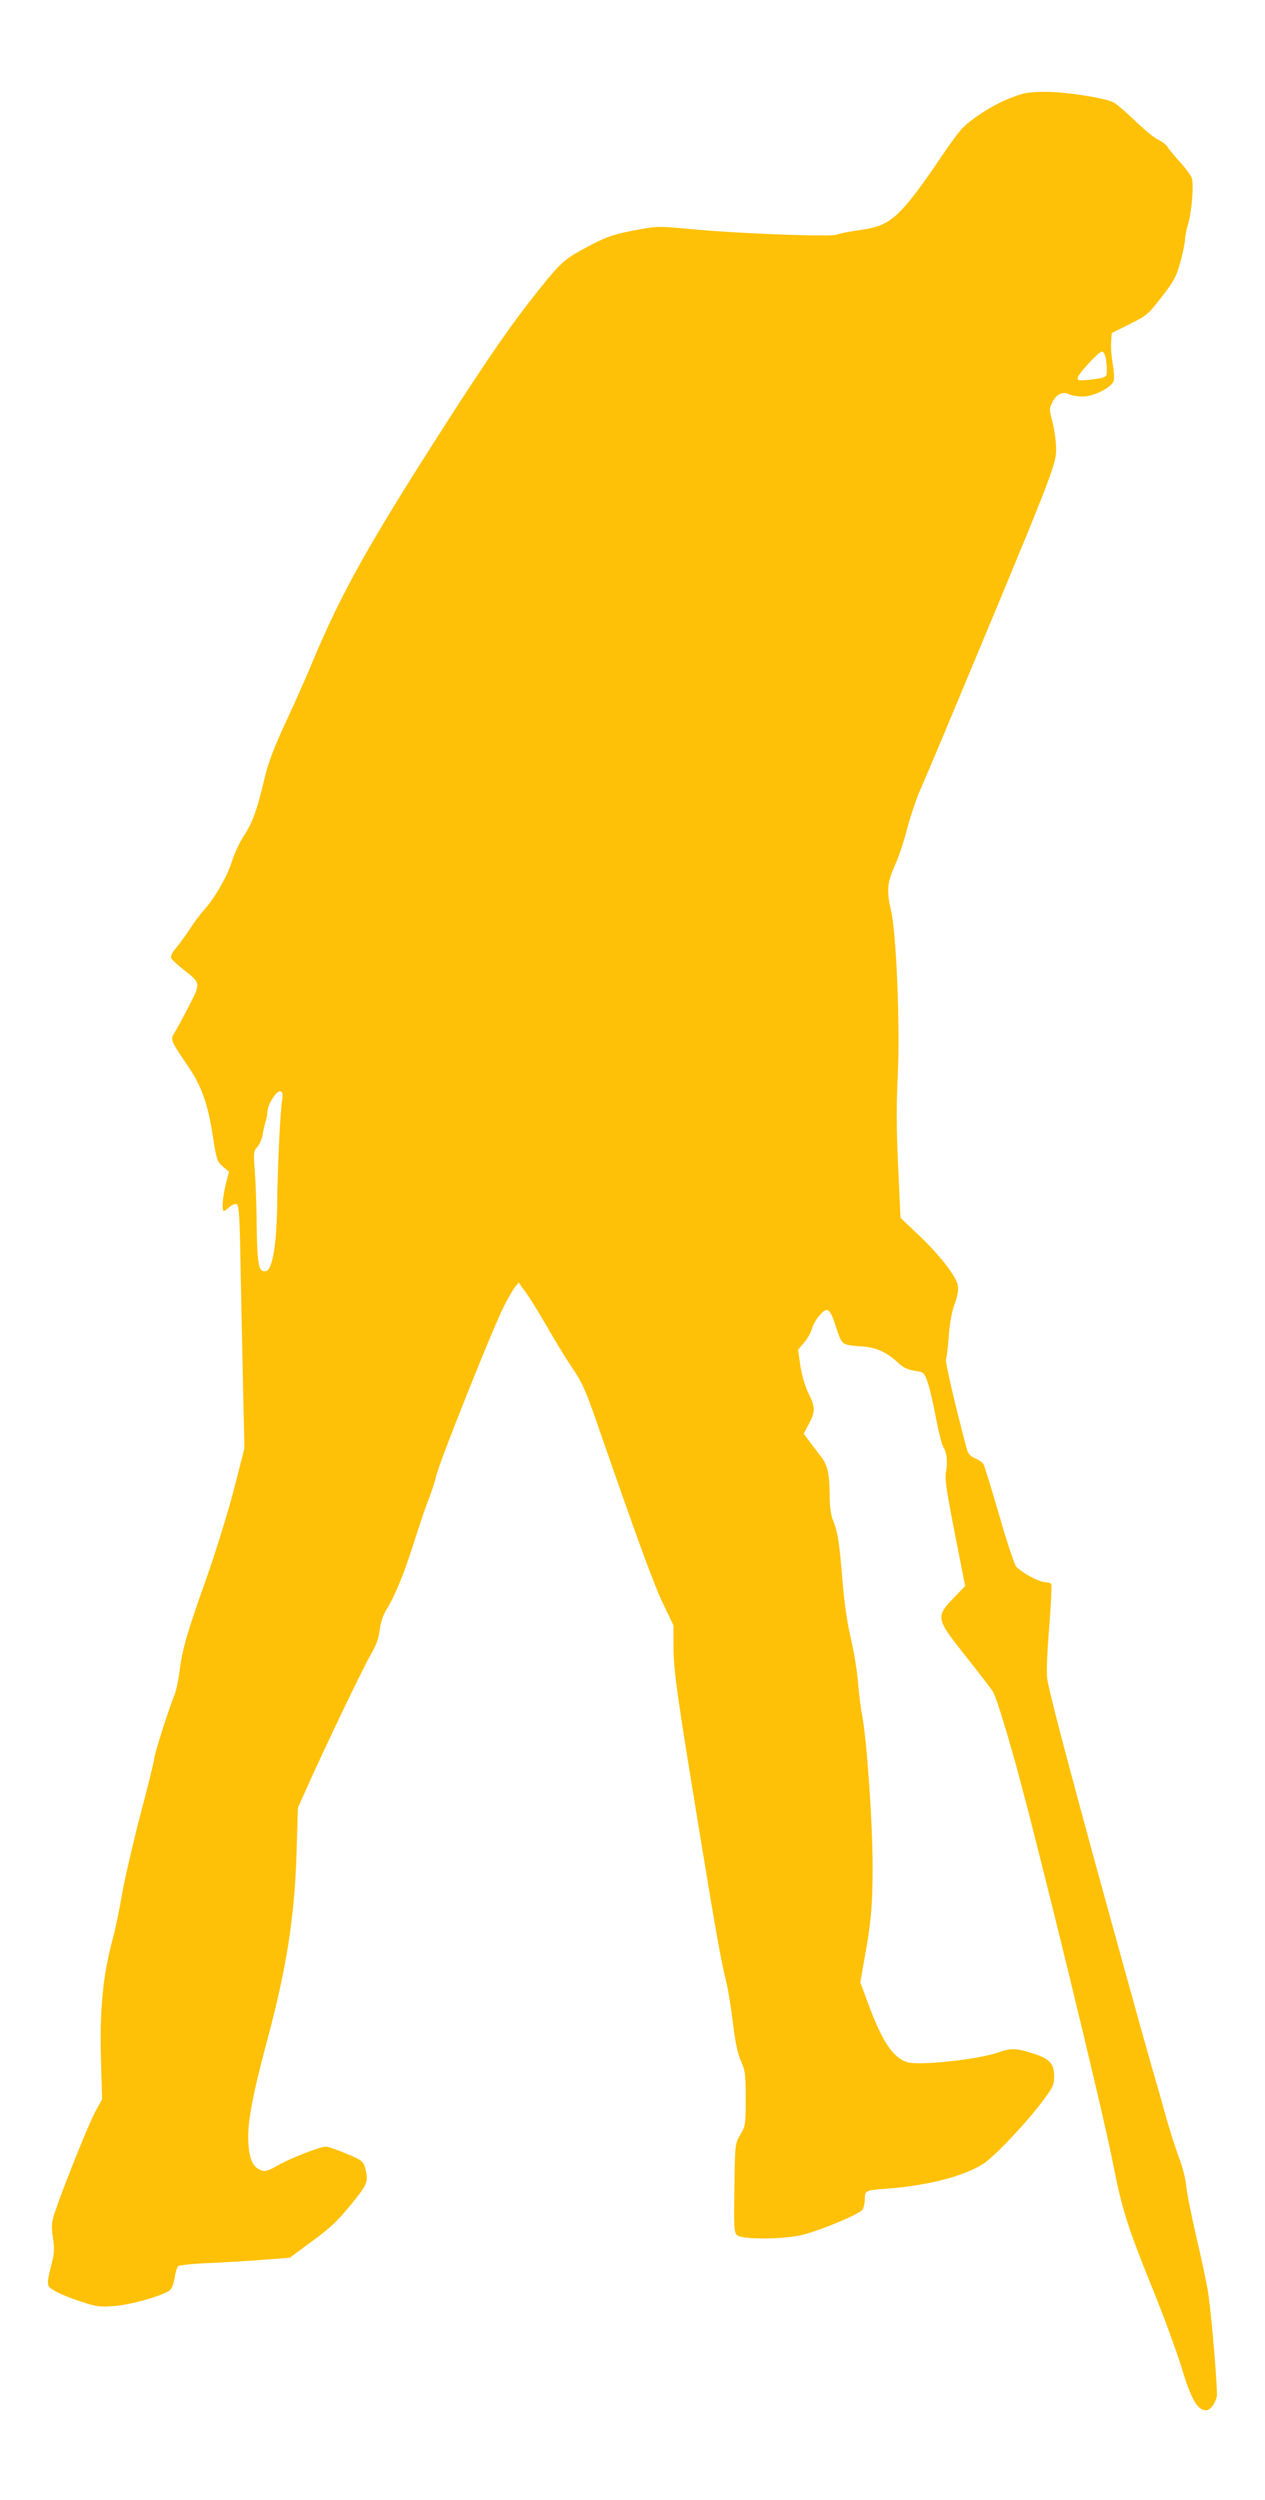 <?xml version="1.0" standalone="no"?>
<!DOCTYPE svg PUBLIC "-//W3C//DTD SVG 20010904//EN"
 "http://www.w3.org/TR/2001/REC-SVG-20010904/DTD/svg10.dtd">
<svg version="1.0" xmlns="http://www.w3.org/2000/svg"
 width="648pt" height="1280pt" viewBox="0 0 648 1280"
 preserveAspectRatio="xMidYMid meet">
<g transform="translate(0,1280) scale(0.1,-0.1)"
fill="#ffc107" stroke="none">
<path d="M5175 12298 c-90 -35 -208 -111 -254 -164 -17 -19 -63 -83 -103 -142
-39 -59 -94 -136 -121 -172 -117 -152 -162 -181 -301 -199 -49 -7 -98 -17
-108 -22 -24 -13 -508 5 -747 28 -174 16 -174 16 -295 -7 -100 -19 -137 -32
-215 -72 -141 -74 -152 -84 -275 -237 -135 -169 -248 -332 -463 -666 -409
-637 -542 -875 -695 -1240 -27 -66 -87 -201 -133 -300 -63 -135 -90 -208 -110
-290 -37 -159 -62 -228 -105 -293 -22 -32 -50 -94 -64 -138 -25 -77 -89 -186
-146 -249 -15 -16 -47 -59 -70 -95 -24 -36 -56 -80 -71 -97 -16 -18 -26 -39
-23 -47 3 -8 32 -35 65 -61 88 -69 88 -67 26 -187 -29 -57 -62 -118 -73 -135
-22 -38 -23 -35 72 -176 66 -97 99 -190 124 -352 19 -122 22 -132 51 -157 l32
-27 -17 -65 c-16 -67 -21 -136 -9 -136 4 0 16 9 28 20 12 11 29 18 37 15 13
-5 16 -59 21 -358 4 -194 10 -473 13 -622 l6 -270 -55 -215 c-31 -118 -95
-325 -143 -460 -98 -276 -119 -349 -135 -470 -6 -47 -18 -101 -26 -120 -26
-61 -103 -303 -103 -323 0 -10 -31 -138 -70 -284 -38 -146 -81 -331 -95 -412
-14 -80 -36 -189 -51 -241 -46 -172 -64 -353 -57 -595 l6 -213 -35 -63 c-33
-61 -163 -384 -207 -515 -17 -53 -19 -69 -10 -130 9 -60 8 -80 -11 -152 -17
-67 -18 -87 -9 -99 18 -21 72 -46 168 -78 76 -25 92 -27 170 -21 90 8 252 55
283 82 9 9 19 38 23 64 4 27 12 53 18 58 7 5 80 13 162 16 83 4 208 11 279 17
l130 10 114 84 c90 65 133 106 198 186 88 107 93 120 74 191 -10 34 -17 39
-96 72 -47 20 -94 36 -104 36 -30 0 -177 -57 -245 -95 -52 -30 -67 -34 -88
-26 -43 17 -60 55 -65 146 -5 95 21 235 93 505 103 381 144 644 154 970 l7
235 36 80 c103 231 294 628 332 694 33 57 46 91 51 136 5 40 17 75 35 105 43
68 93 191 143 351 25 79 57 173 71 209 15 36 33 92 41 125 16 71 287 749 344
862 21 43 48 89 58 102 l20 25 35 -49 c20 -26 71 -109 114 -184 43 -75 102
-171 132 -214 43 -64 65 -113 121 -275 204 -588 288 -818 337 -921 l54 -113 0
-107 c0 -122 18 -249 130 -931 89 -544 114 -682 141 -790 10 -41 25 -136 34
-210 11 -94 23 -152 40 -191 23 -51 25 -70 25 -193 0 -132 -1 -139 -27 -184
-28 -47 -28 -47 -31 -273 -3 -200 -2 -228 13 -242 21 -22 210 -23 317 -3 83
16 307 107 326 133 6 9 12 33 12 54 0 45 3 46 117 54 216 16 415 70 504 137
68 53 212 207 290 311 53 71 59 83 59 128 0 65 -25 91 -115 118 -83 26 -107
26 -179 1 -102 -35 -398 -66 -458 -48 -73 22 -130 107 -203 306 l-38 103 16
92 c39 209 47 294 47 502 0 223 -29 646 -54 775 -8 41 -17 118 -21 170 -4 52
-20 151 -36 220 -20 85 -34 183 -44 305 -15 189 -24 246 -50 307 -9 24 -15 69
-15 125 -1 111 -11 154 -47 199 -15 20 -41 54 -57 75 l-29 39 26 49 c34 62 34
88 -2 159 -17 34 -33 90 -41 139 l-12 83 30 35 c17 19 36 52 41 72 6 21 24 53
41 71 40 44 51 35 85 -69 30 -88 24 -84 137 -93 71 -6 123 -30 184 -88 22 -20
46 -31 79 -36 48 -7 49 -8 68 -62 10 -30 29 -112 42 -182 13 -69 30 -137 39
-150 17 -26 21 -75 11 -130 -6 -27 7 -111 46 -308 l53 -270 -51 -53 c-102
-105 -101 -110 48 -299 67 -84 132 -169 145 -188 14 -22 60 -166 119 -379 112
-405 440 -1750 495 -2031 47 -239 74 -326 205 -650 57 -140 124 -323 149 -406
48 -158 80 -214 124 -214 21 0 45 30 55 69 6 25 -25 401 -44 531 -6 41 -32
167 -59 280 -26 113 -51 235 -54 272 -4 38 -20 100 -36 140 -15 40 -45 132
-65 203 -20 72 -51 182 -70 245 -31 107 -213 763 -320 1155 -149 548 -216 806
-221 855 -4 30 1 148 11 262 9 115 13 212 10 218 -3 5 -18 10 -32 10 -29 0
-120 49 -147 79 -9 10 -49 128 -87 262 -39 134 -75 251 -80 261 -5 10 -25 24
-44 32 -26 11 -36 23 -44 53 -56 210 -111 445 -105 454 3 6 10 59 14 118 5 68
16 127 30 165 15 38 20 70 17 93 -8 48 -90 154 -200 259 l-94 89 -12 260 c-9
189 -10 317 -2 470 12 248 -7 722 -34 840 -24 106 -21 143 18 232 20 43 49
130 65 194 17 64 47 152 66 195 19 44 67 156 106 249 578 1383 590 1412 590
1497 0 35 -8 96 -18 135 -18 68 -18 71 0 106 20 40 54 55 86 38 12 -6 42 -11
69 -11 56 0 147 46 158 80 4 12 1 51 -5 88 -7 37 -10 87 -8 112 l3 45 82 41
c101 50 100 49 181 153 57 74 69 98 89 171 13 47 23 97 23 112 0 15 8 53 17
85 18 63 28 190 19 229 -4 14 -31 51 -60 83 -30 32 -59 68 -65 79 -6 10 -27
27 -48 37 -21 9 -76 55 -123 101 -47 45 -97 87 -112 93 -65 24 -244 51 -341
51 -90 -1 -111 -4 -182 -32z m489 -1329 c3 -17 6 -47 6 -65 0 -37 -2 -38 -97
-49 -43 -5 -53 -3 -53 9 0 19 108 136 125 136 7 0 15 -14 19 -31z m-4219
-3803 c-10 -65 -23 -336 -25 -521 -2 -211 -24 -348 -58 -353 -37 -6 -44 28
-47 232 -1 105 -6 234 -10 286 -7 88 -6 97 14 119 11 13 23 40 26 60 3 20 10
50 15 67 6 17 10 41 10 53 0 35 48 111 67 104 11 -5 13 -15 8 -47z"/>
</g>
</svg>
